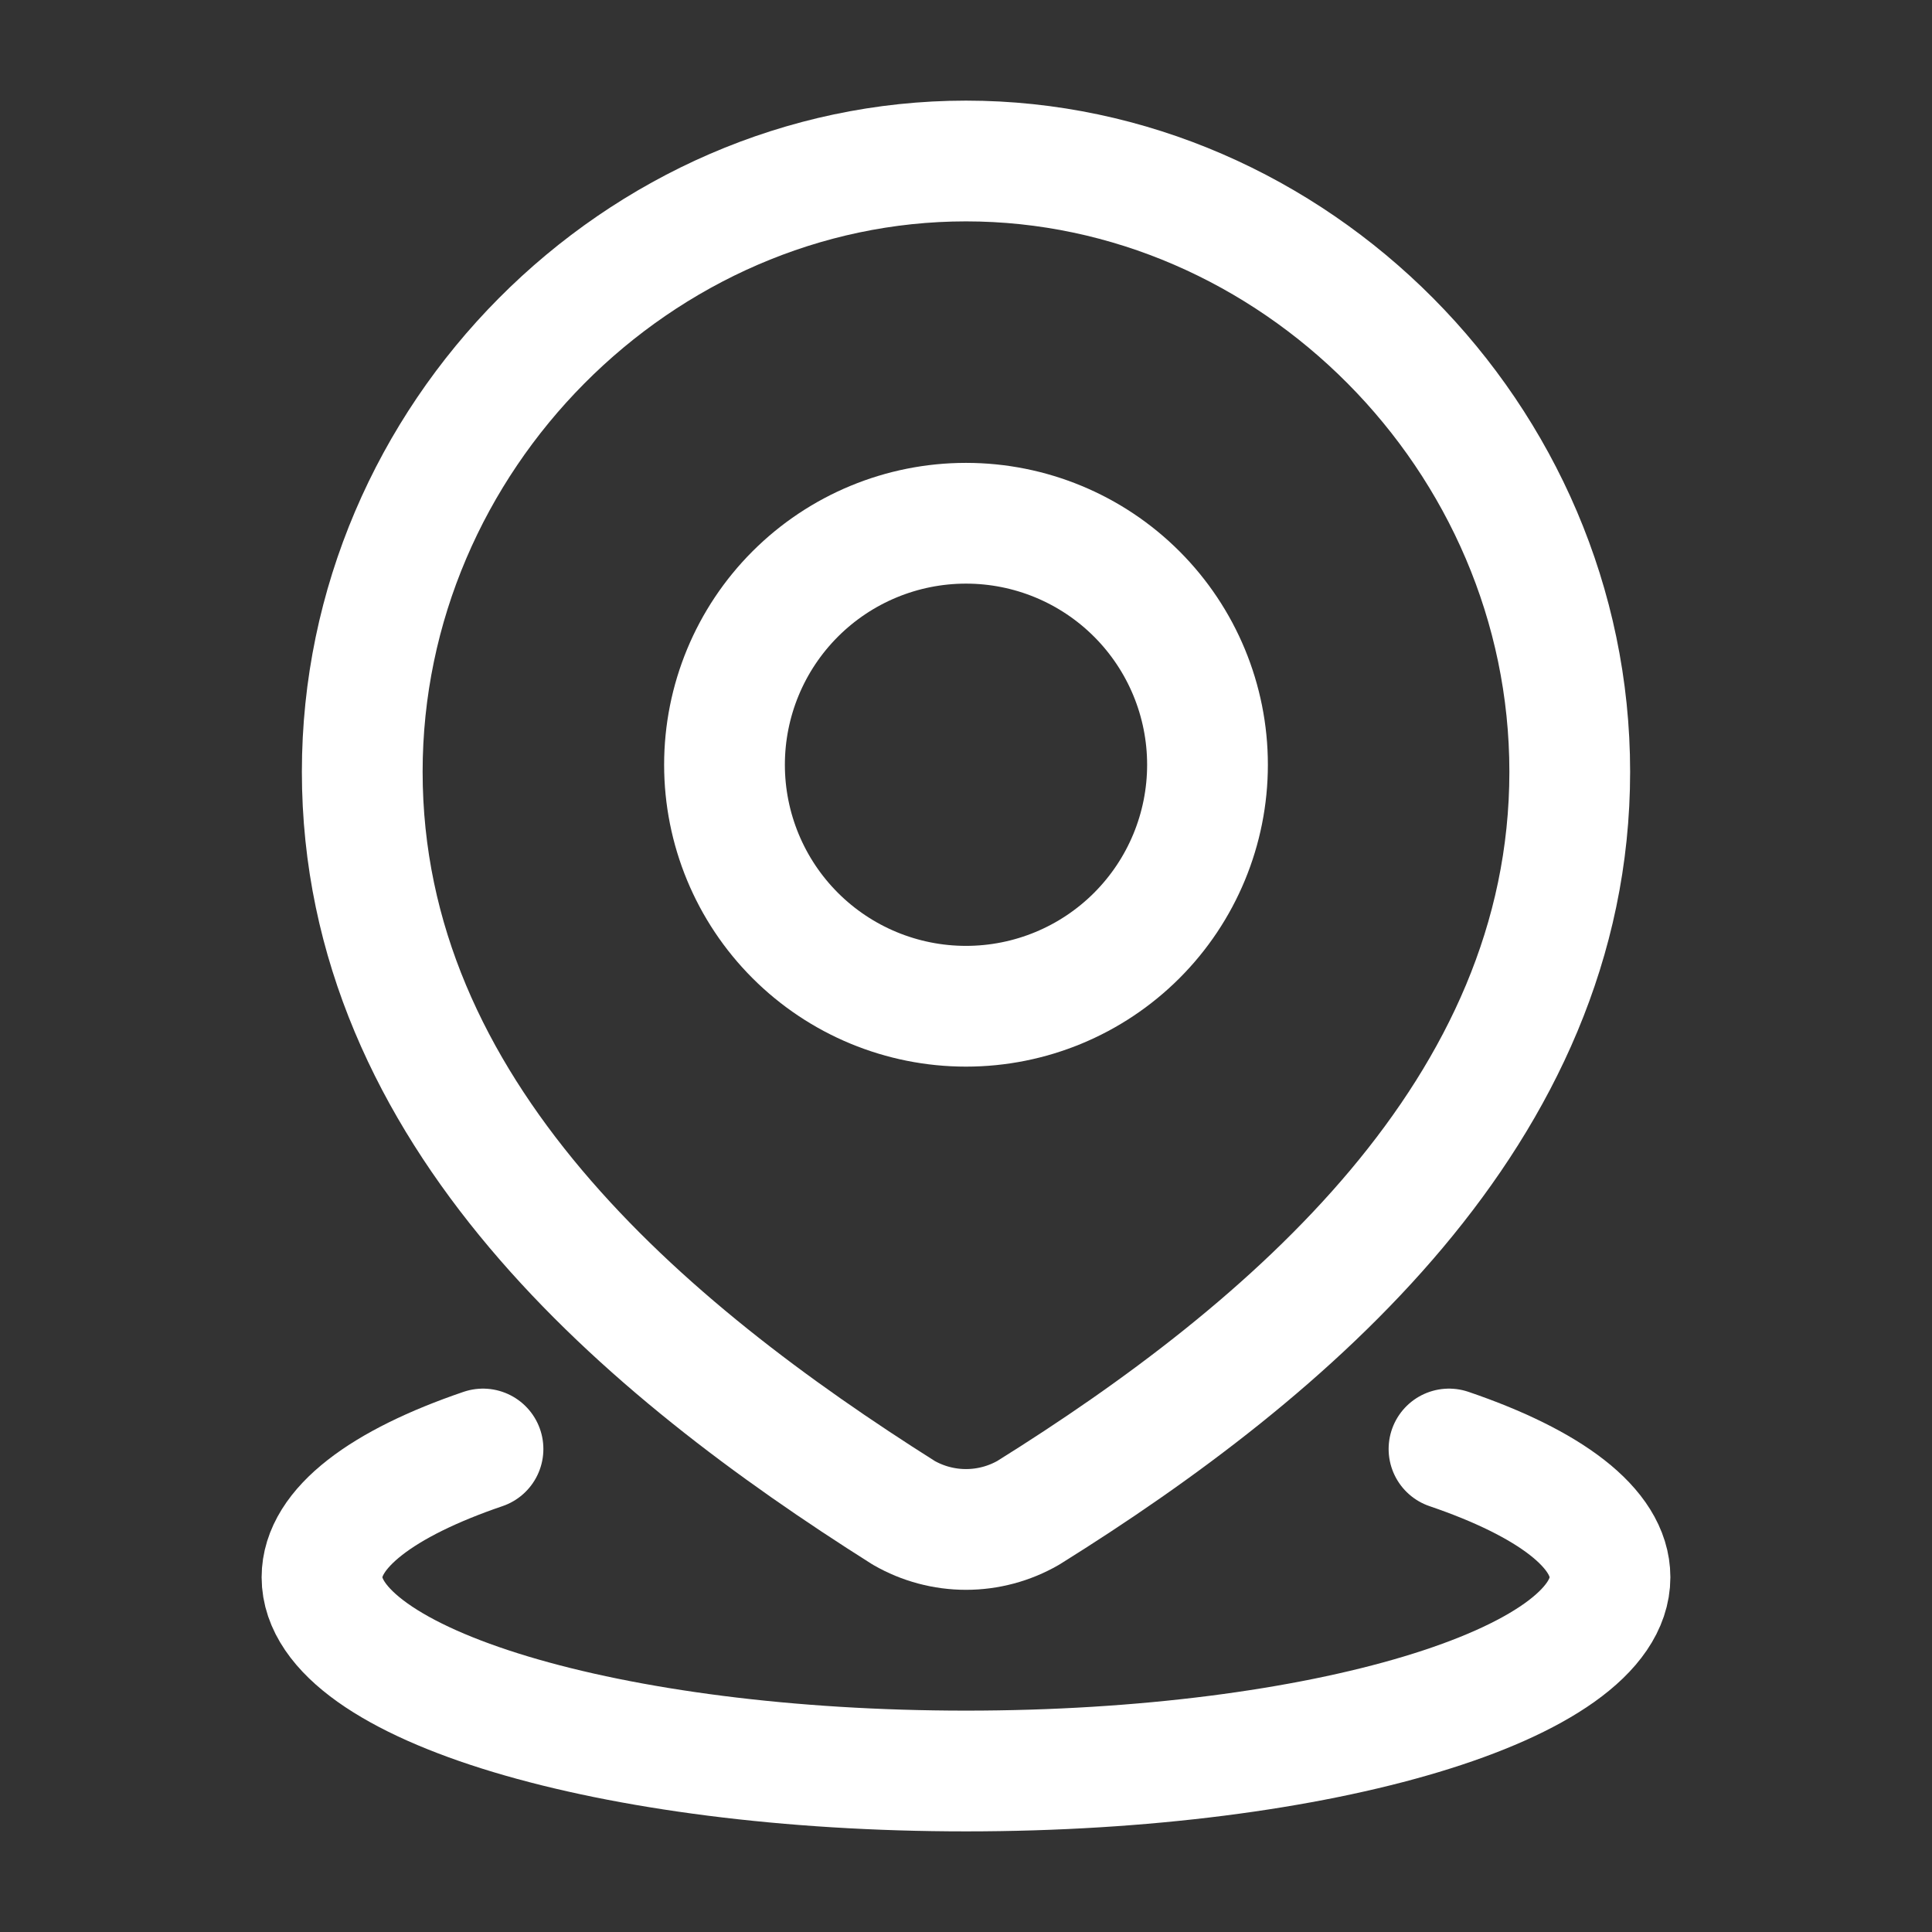 <?xml version="1.0" encoding="UTF-8"?> <svg xmlns="http://www.w3.org/2000/svg" width="36" height="36" viewBox="0 0 36 36" fill="none"><rect x="0" y="0" width="36" height="36" fill="#333333" stroke="none"/><g clip-path="url(#clip0_6002_5432)"><path d="M27 27C28.867 27.636 30 28.473 30 29.39C30 31.384 24.627 33 18 33C11.373 33 6 31.383 6 29.39C6 28.473 7.133 27.636 9 27M22.5 14.25C22.5 15.444 22.026 16.588 21.182 17.432C20.338 18.276 19.194 18.75 18 18.75C16.806 18.75 15.662 18.276 14.818 17.432C13.974 16.588 13.5 15.444 13.5 14.25C13.5 13.056 13.974 11.912 14.818 11.068C15.662 10.224 16.806 9.75 18 9.75C19.194 9.75 20.338 10.224 21.182 11.068C22.026 11.912 22.5 13.056 22.5 14.25Z" stroke="white" stroke-width="2.25" stroke-linecap="round" stroke-linejoin="round"></path><path d="M18 3C24.088 3 29.25 8.142 29.25 14.38C29.25 20.718 24.005 25.166 19.16 28.189C18.807 28.392 18.407 28.499 18 28.499C17.593 28.499 17.193 28.392 16.84 28.189C12.005 25.136 6.75 20.741 6.75 14.38C6.75 8.142 11.912 3 18 3Z" stroke="white" stroke-width="2.25" stroke-linecap="round" stroke-linejoin="round"></path></g><defs><clipPath id="clip0_6002_5432"><rect width="36" height="36" fill="white"></rect></clipPath></defs></svg> 